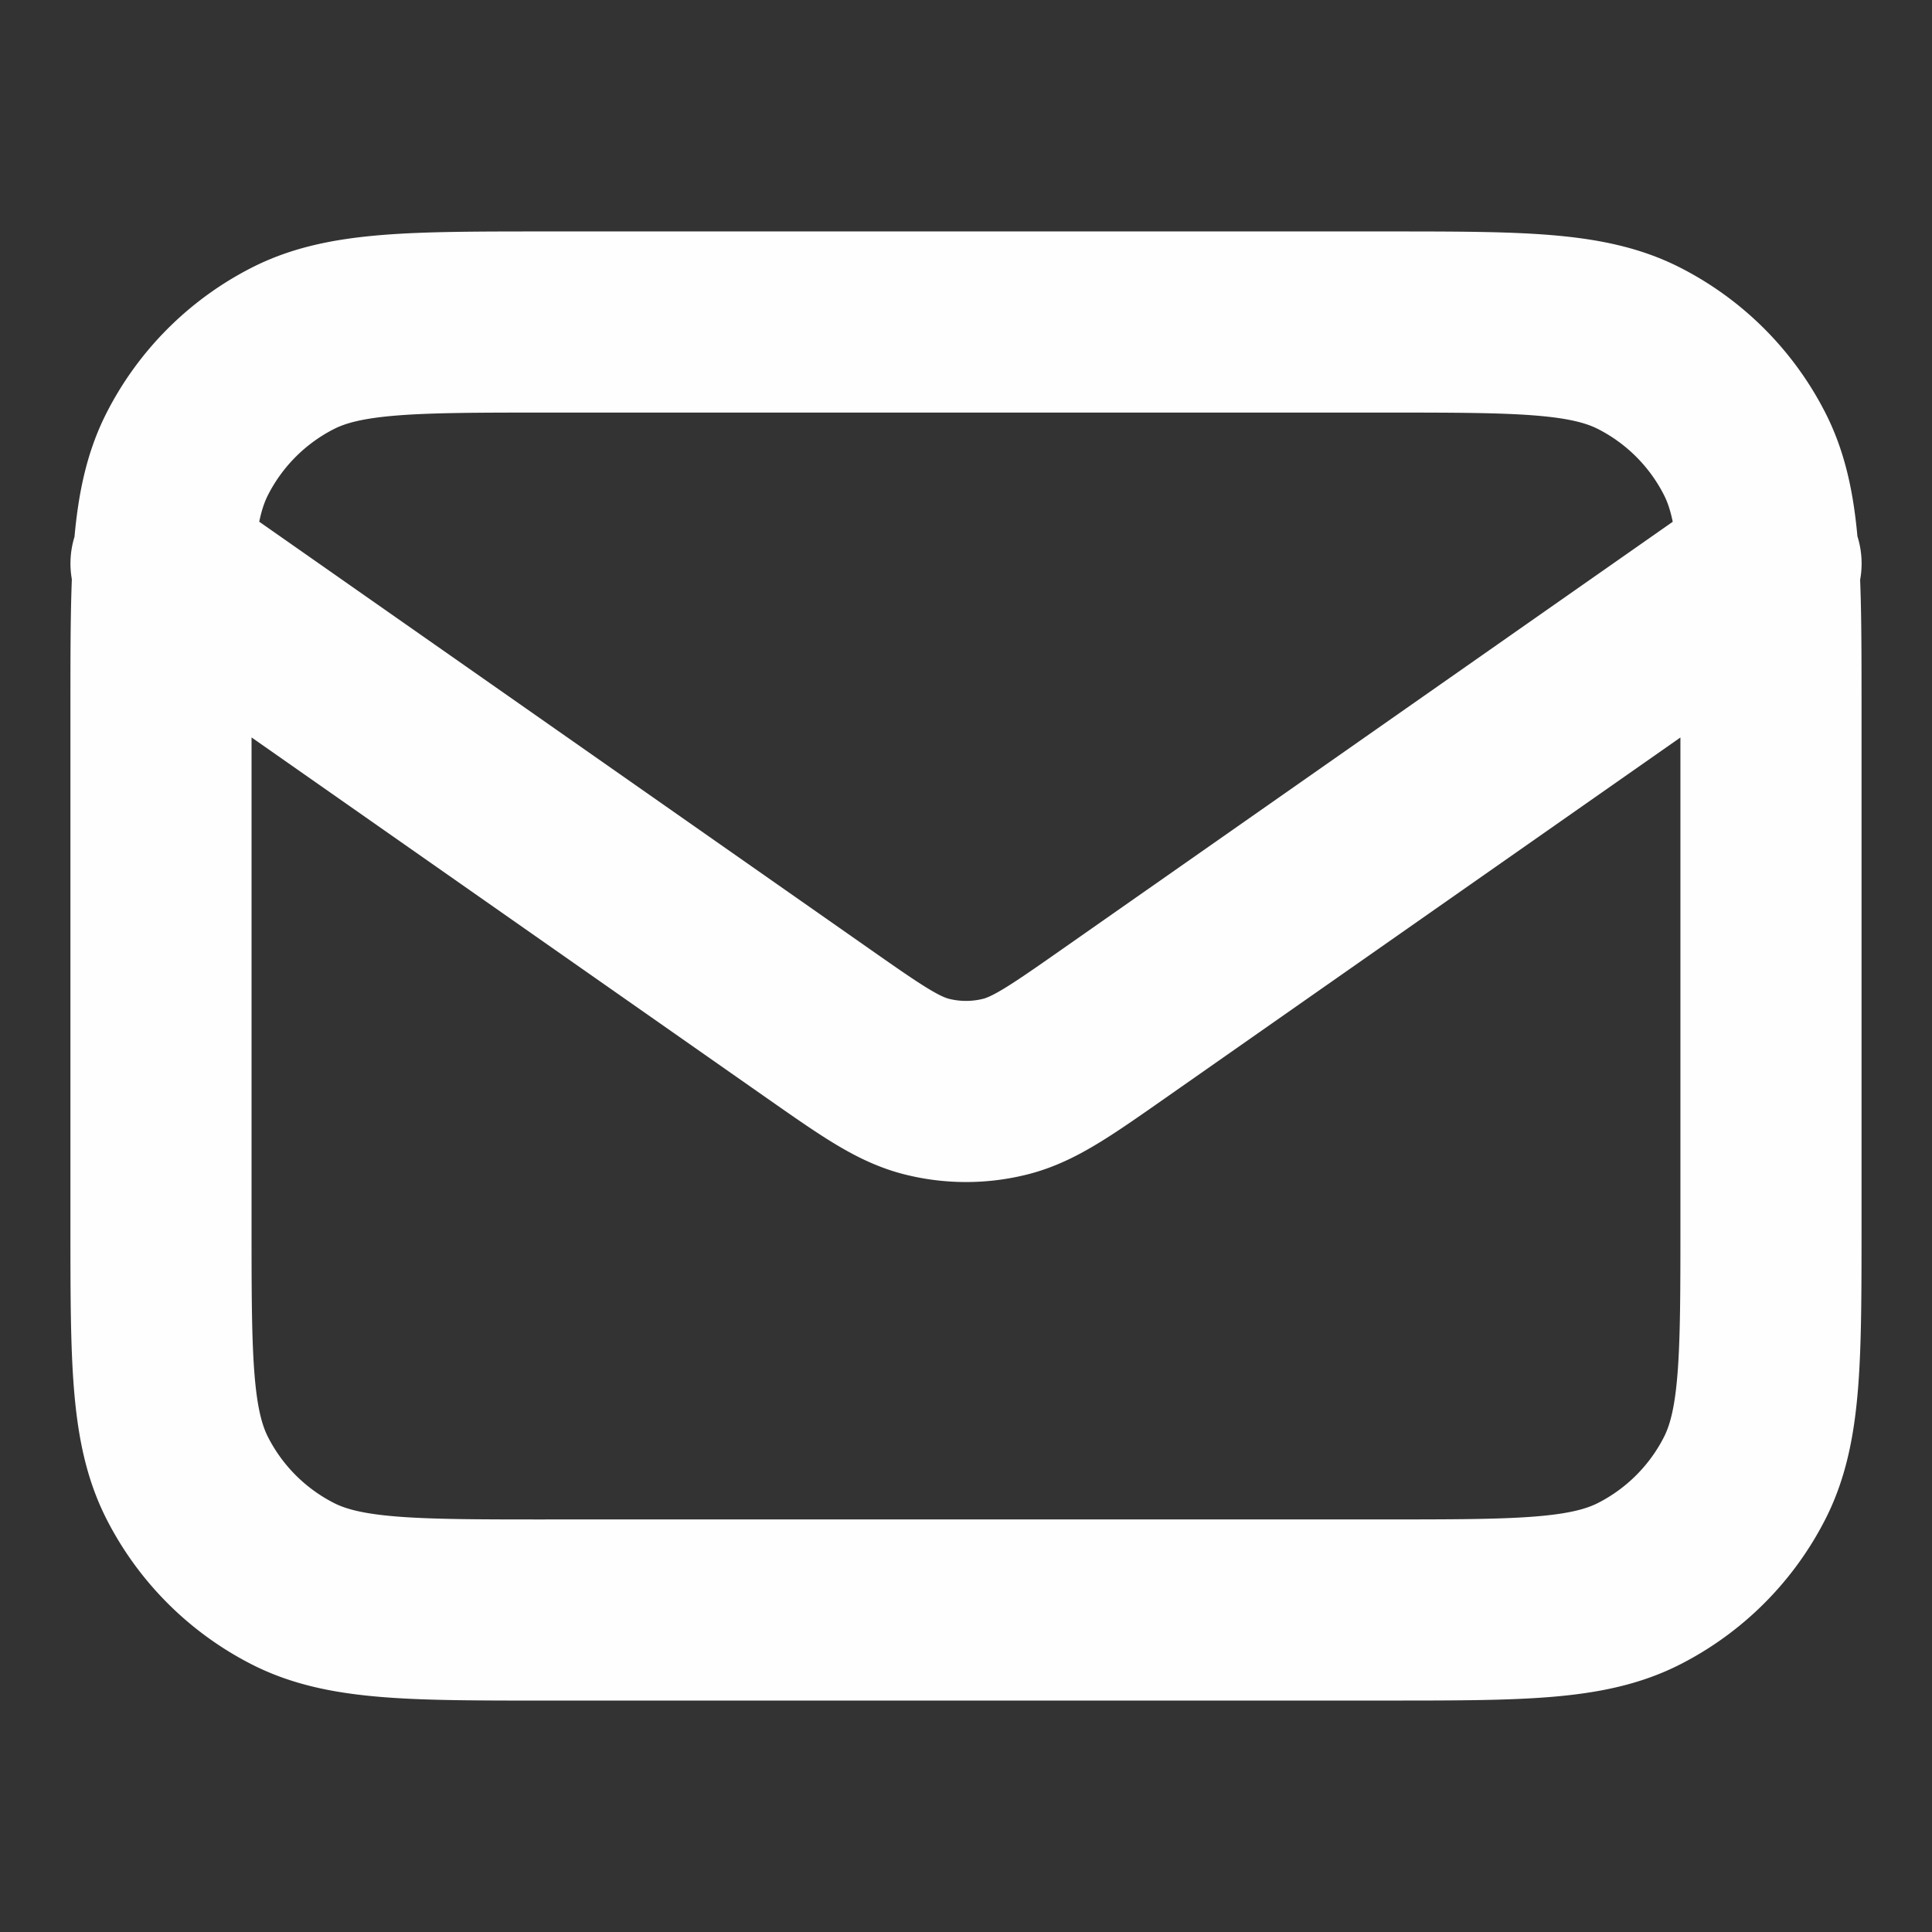 <svg xmlns="http://www.w3.org/2000/svg" width="64" height="64" fill="none"><rect width="100%" height="100%" fill="#333333" stroke="none"/><path stroke="#fefefe" stroke-linecap="round" stroke-linejoin="round" stroke-width="6" d="m5.334 18.667 21.773 15.241c1.763 1.234 2.645 1.851 3.604 2.09a5.33 5.33 0 0 0 2.58 0c.959-.239 1.841-.856 3.604-2.09l21.773-15.241M18.133 53.333h27.733c4.481 0 6.721 0 8.432-.872a8 8 0 0 0 3.496-3.496c.872-1.712.872-3.952.872-8.432V23.467c0-4.48 0-6.721-.872-8.432a8 8 0 0 0-3.496-3.496c-1.711-.872-3.951-.872-8.432-.872H18.133c-4.48 0-6.721 0-8.432.872a8 8 0 0 0-3.496 3.496c-.872 1.711-.872 3.952-.872 8.432v17.067c0 4.48 0 6.721.872 8.432a8 8 0 0 0 3.496 3.496c1.711.872 3.952.872 8.432.872z"/></svg>